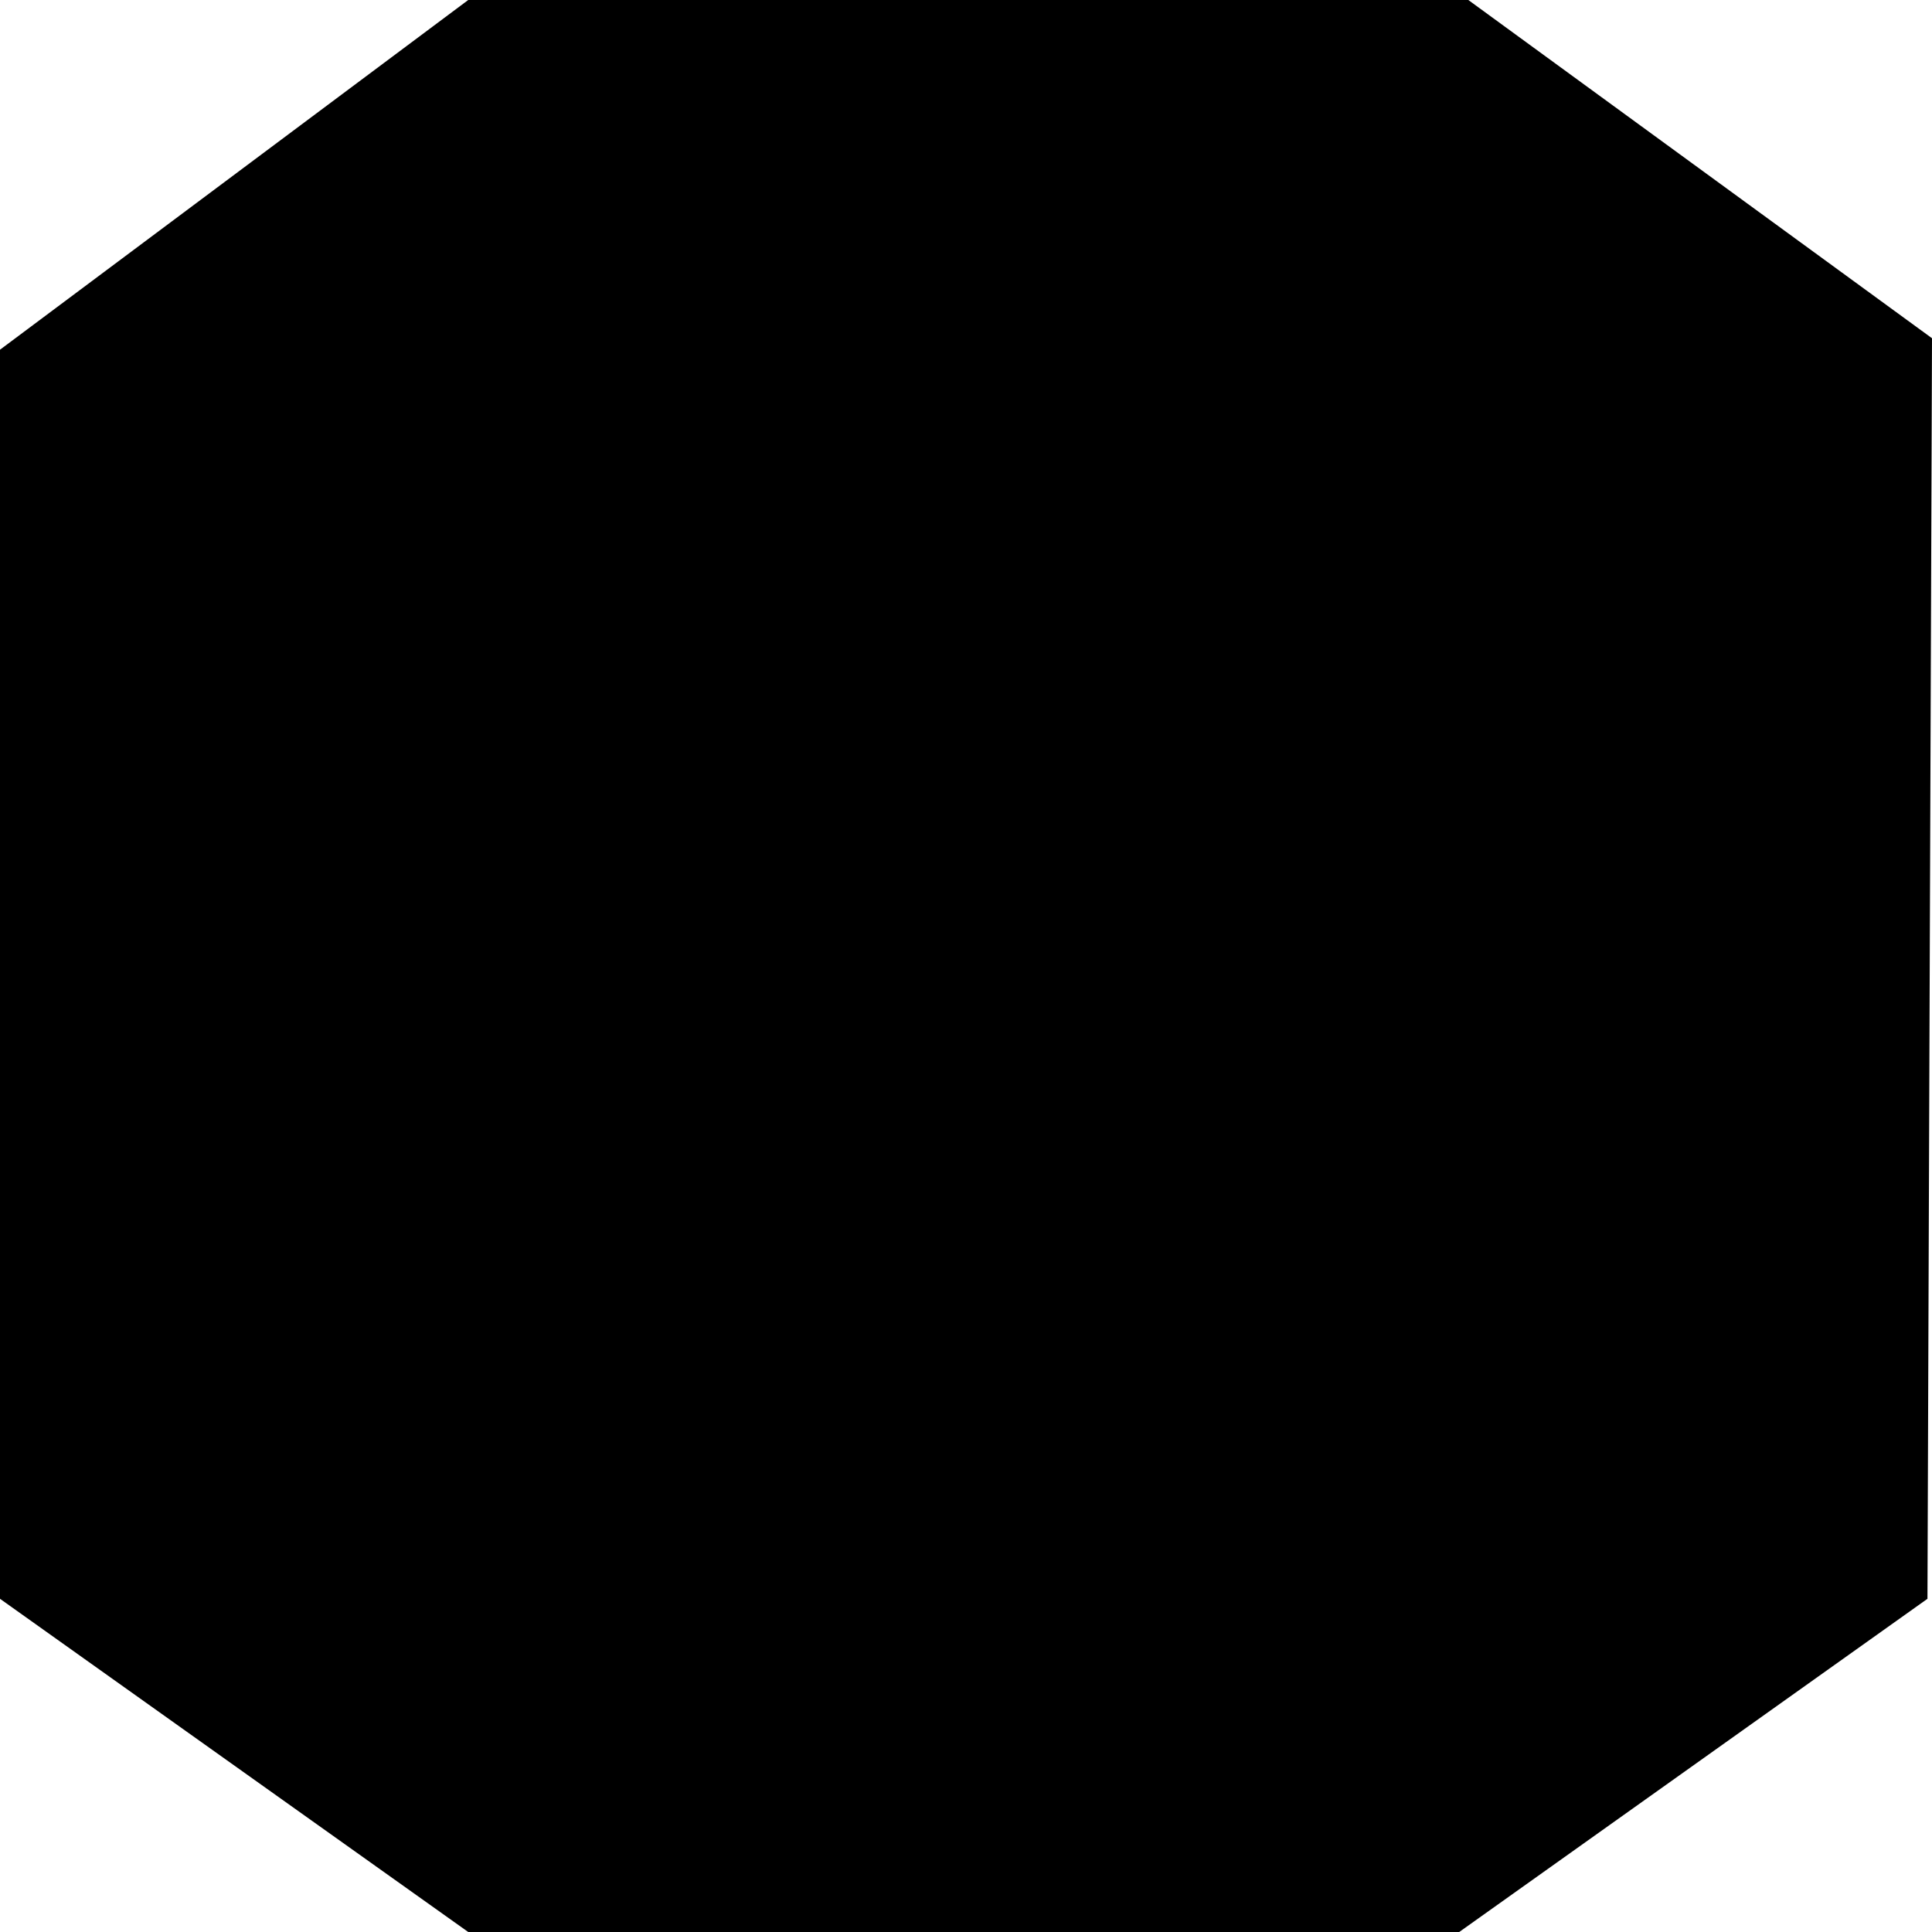 <?xml version="1.0" encoding="UTF-8"?> <svg xmlns="http://www.w3.org/2000/svg" width="500" height="500" viewBox="0 0 500 500" fill="none"> <path d="M121.176 0H380L500 87.537L498.824 413.768L377.647 500H121.176L0 413.768V90.504L121.176 0Z" fill="black"></path> </svg> 